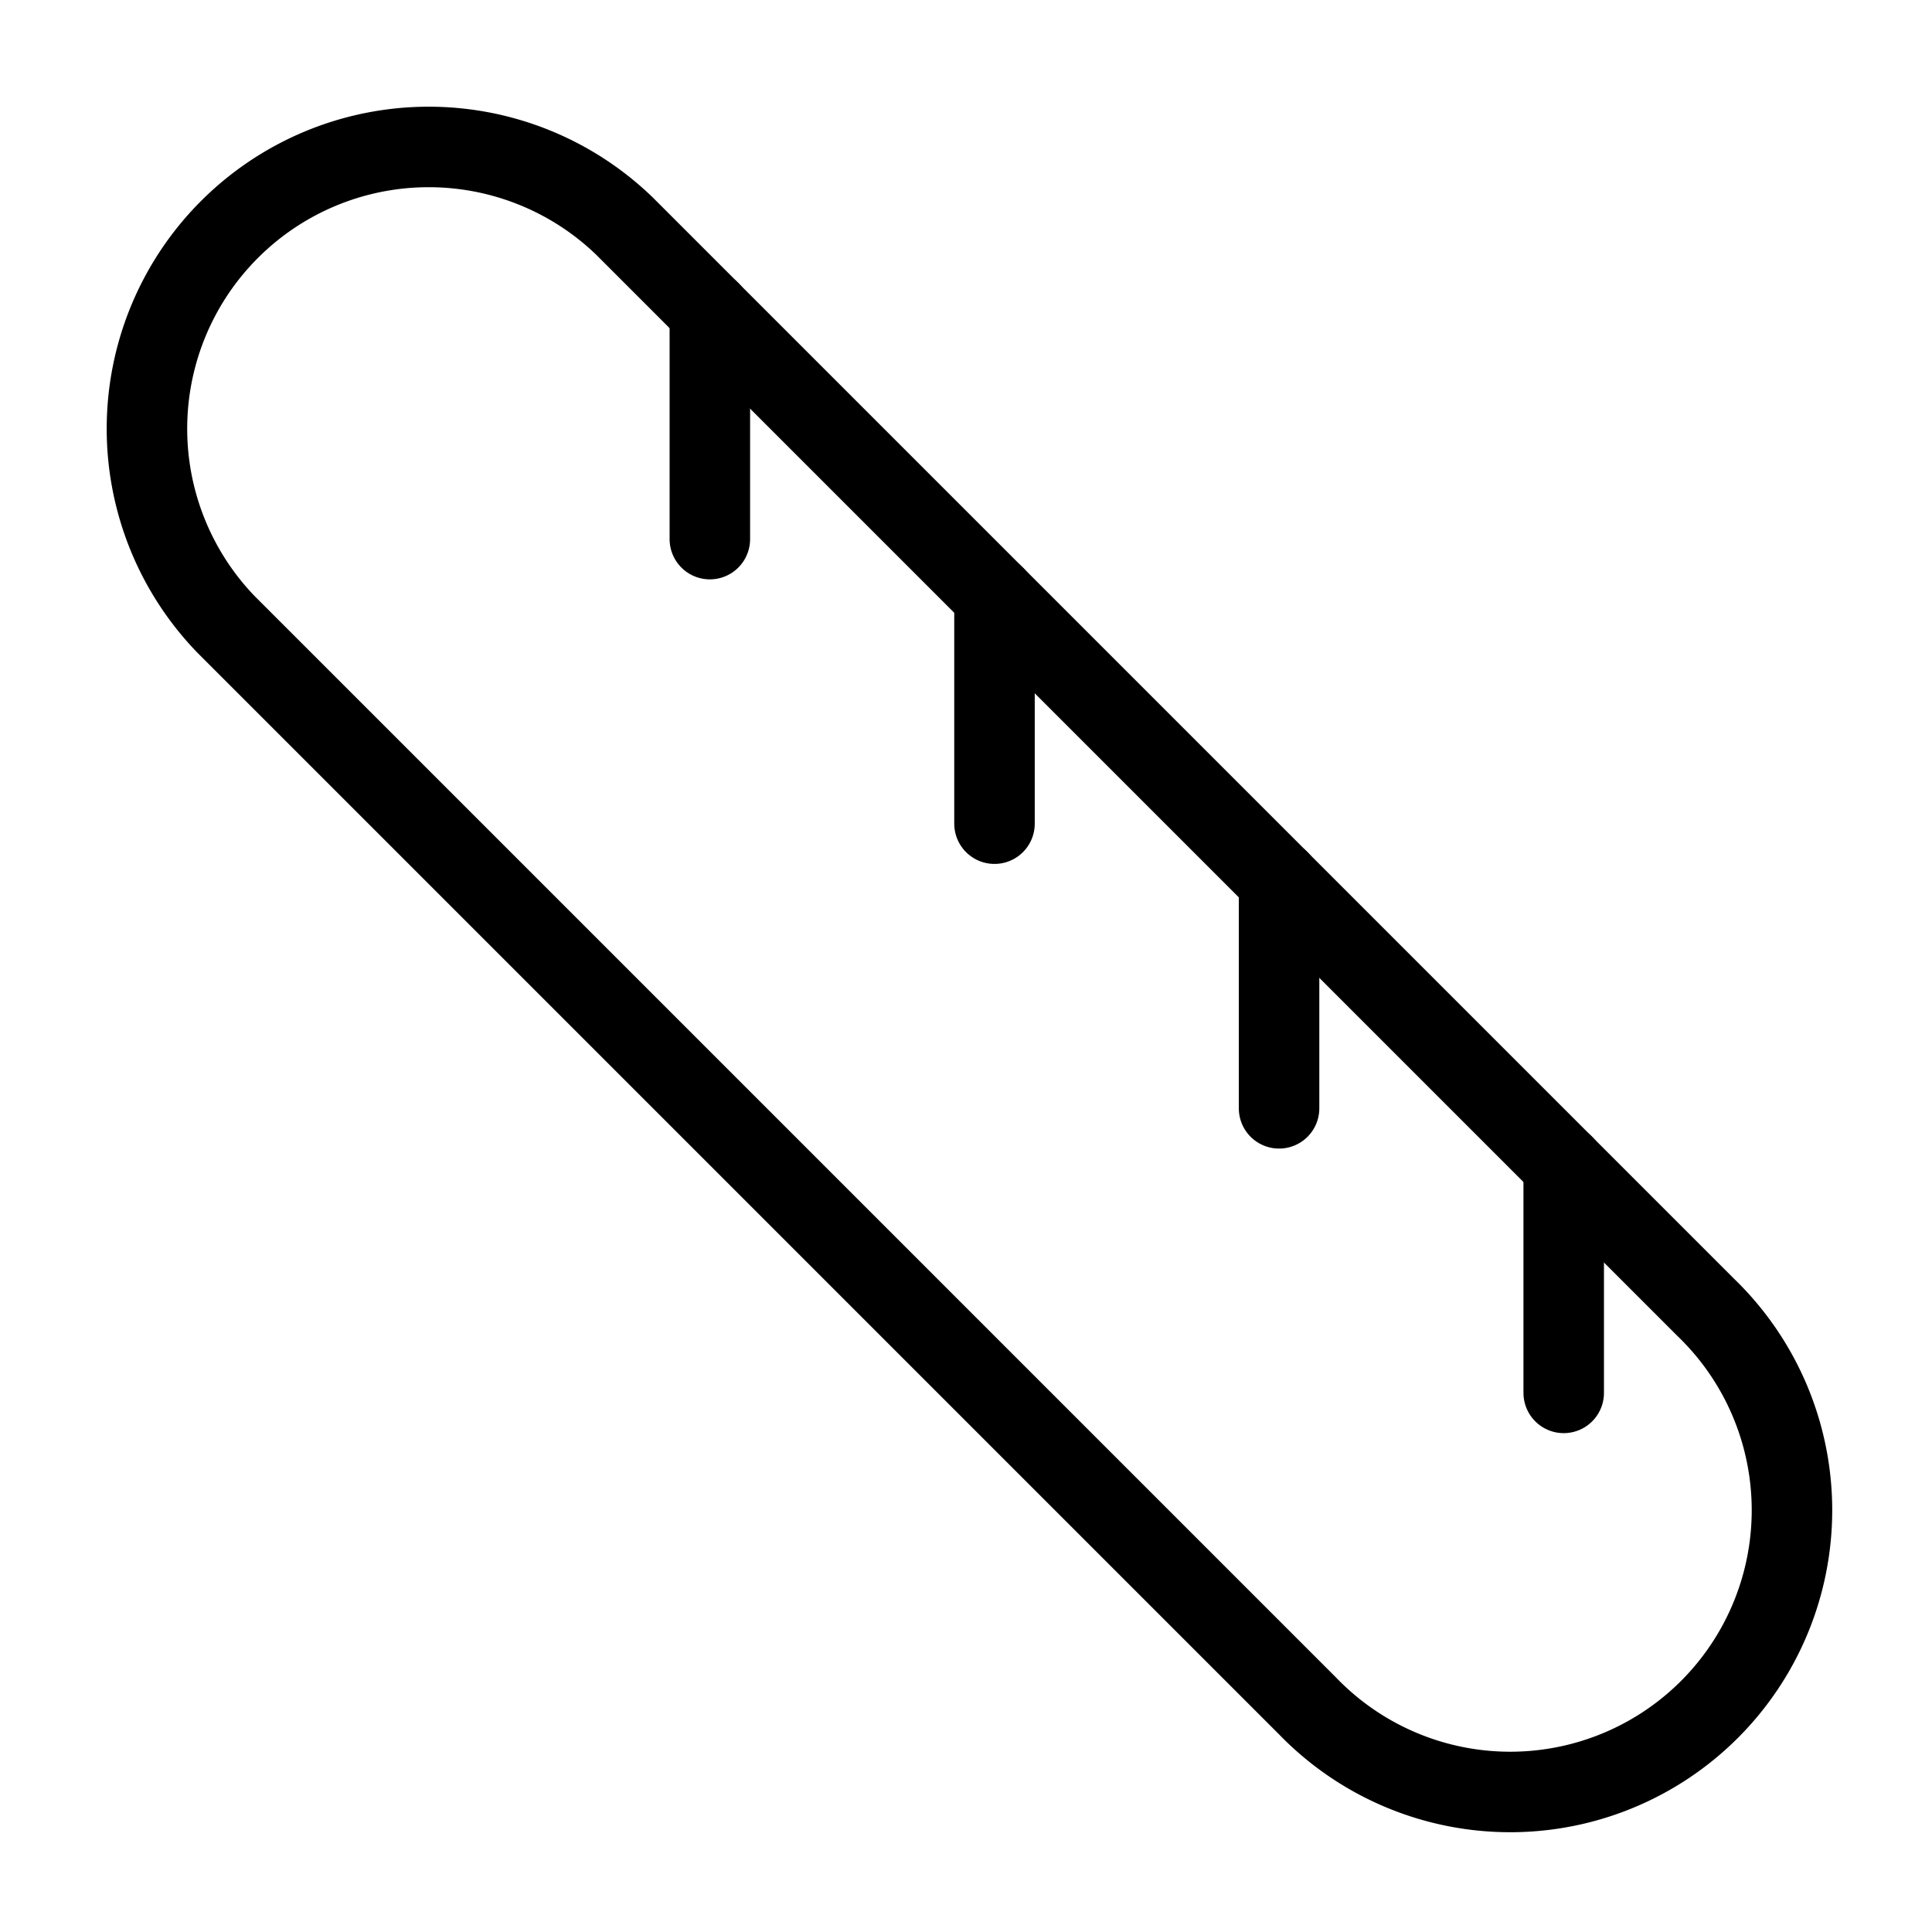 <svg viewBox="0 0 24 24" xmlns="http://www.w3.org/2000/svg"><g transform="matrix(1,0,0,1,0,0)"><path d="M21.192,16.243a3.5,3.5,0,1,1-4.949,4.949L2.808,7.757A3.5,3.5,0,0,1,7.757,2.808Z" fill="none" stroke="#000000" stroke-linecap="round" stroke-linejoin="round"></path><path d="M8.818 6.697L8.818 3.868" fill="none" stroke="#000000" stroke-linecap="round" stroke-linejoin="round"></path><path d="M12.354 10.232L12.354 7.404" fill="none" stroke="#000000" stroke-linecap="round" stroke-linejoin="round"></path><path d="M15.889 13.768L15.889 10.939" fill="none" stroke="#000000" stroke-linecap="round" stroke-linejoin="round"></path><path d="M19.425 17.303L19.425 14.475" fill="none" stroke="#000000" stroke-linecap="round" stroke-linejoin="round"></path></g></svg>